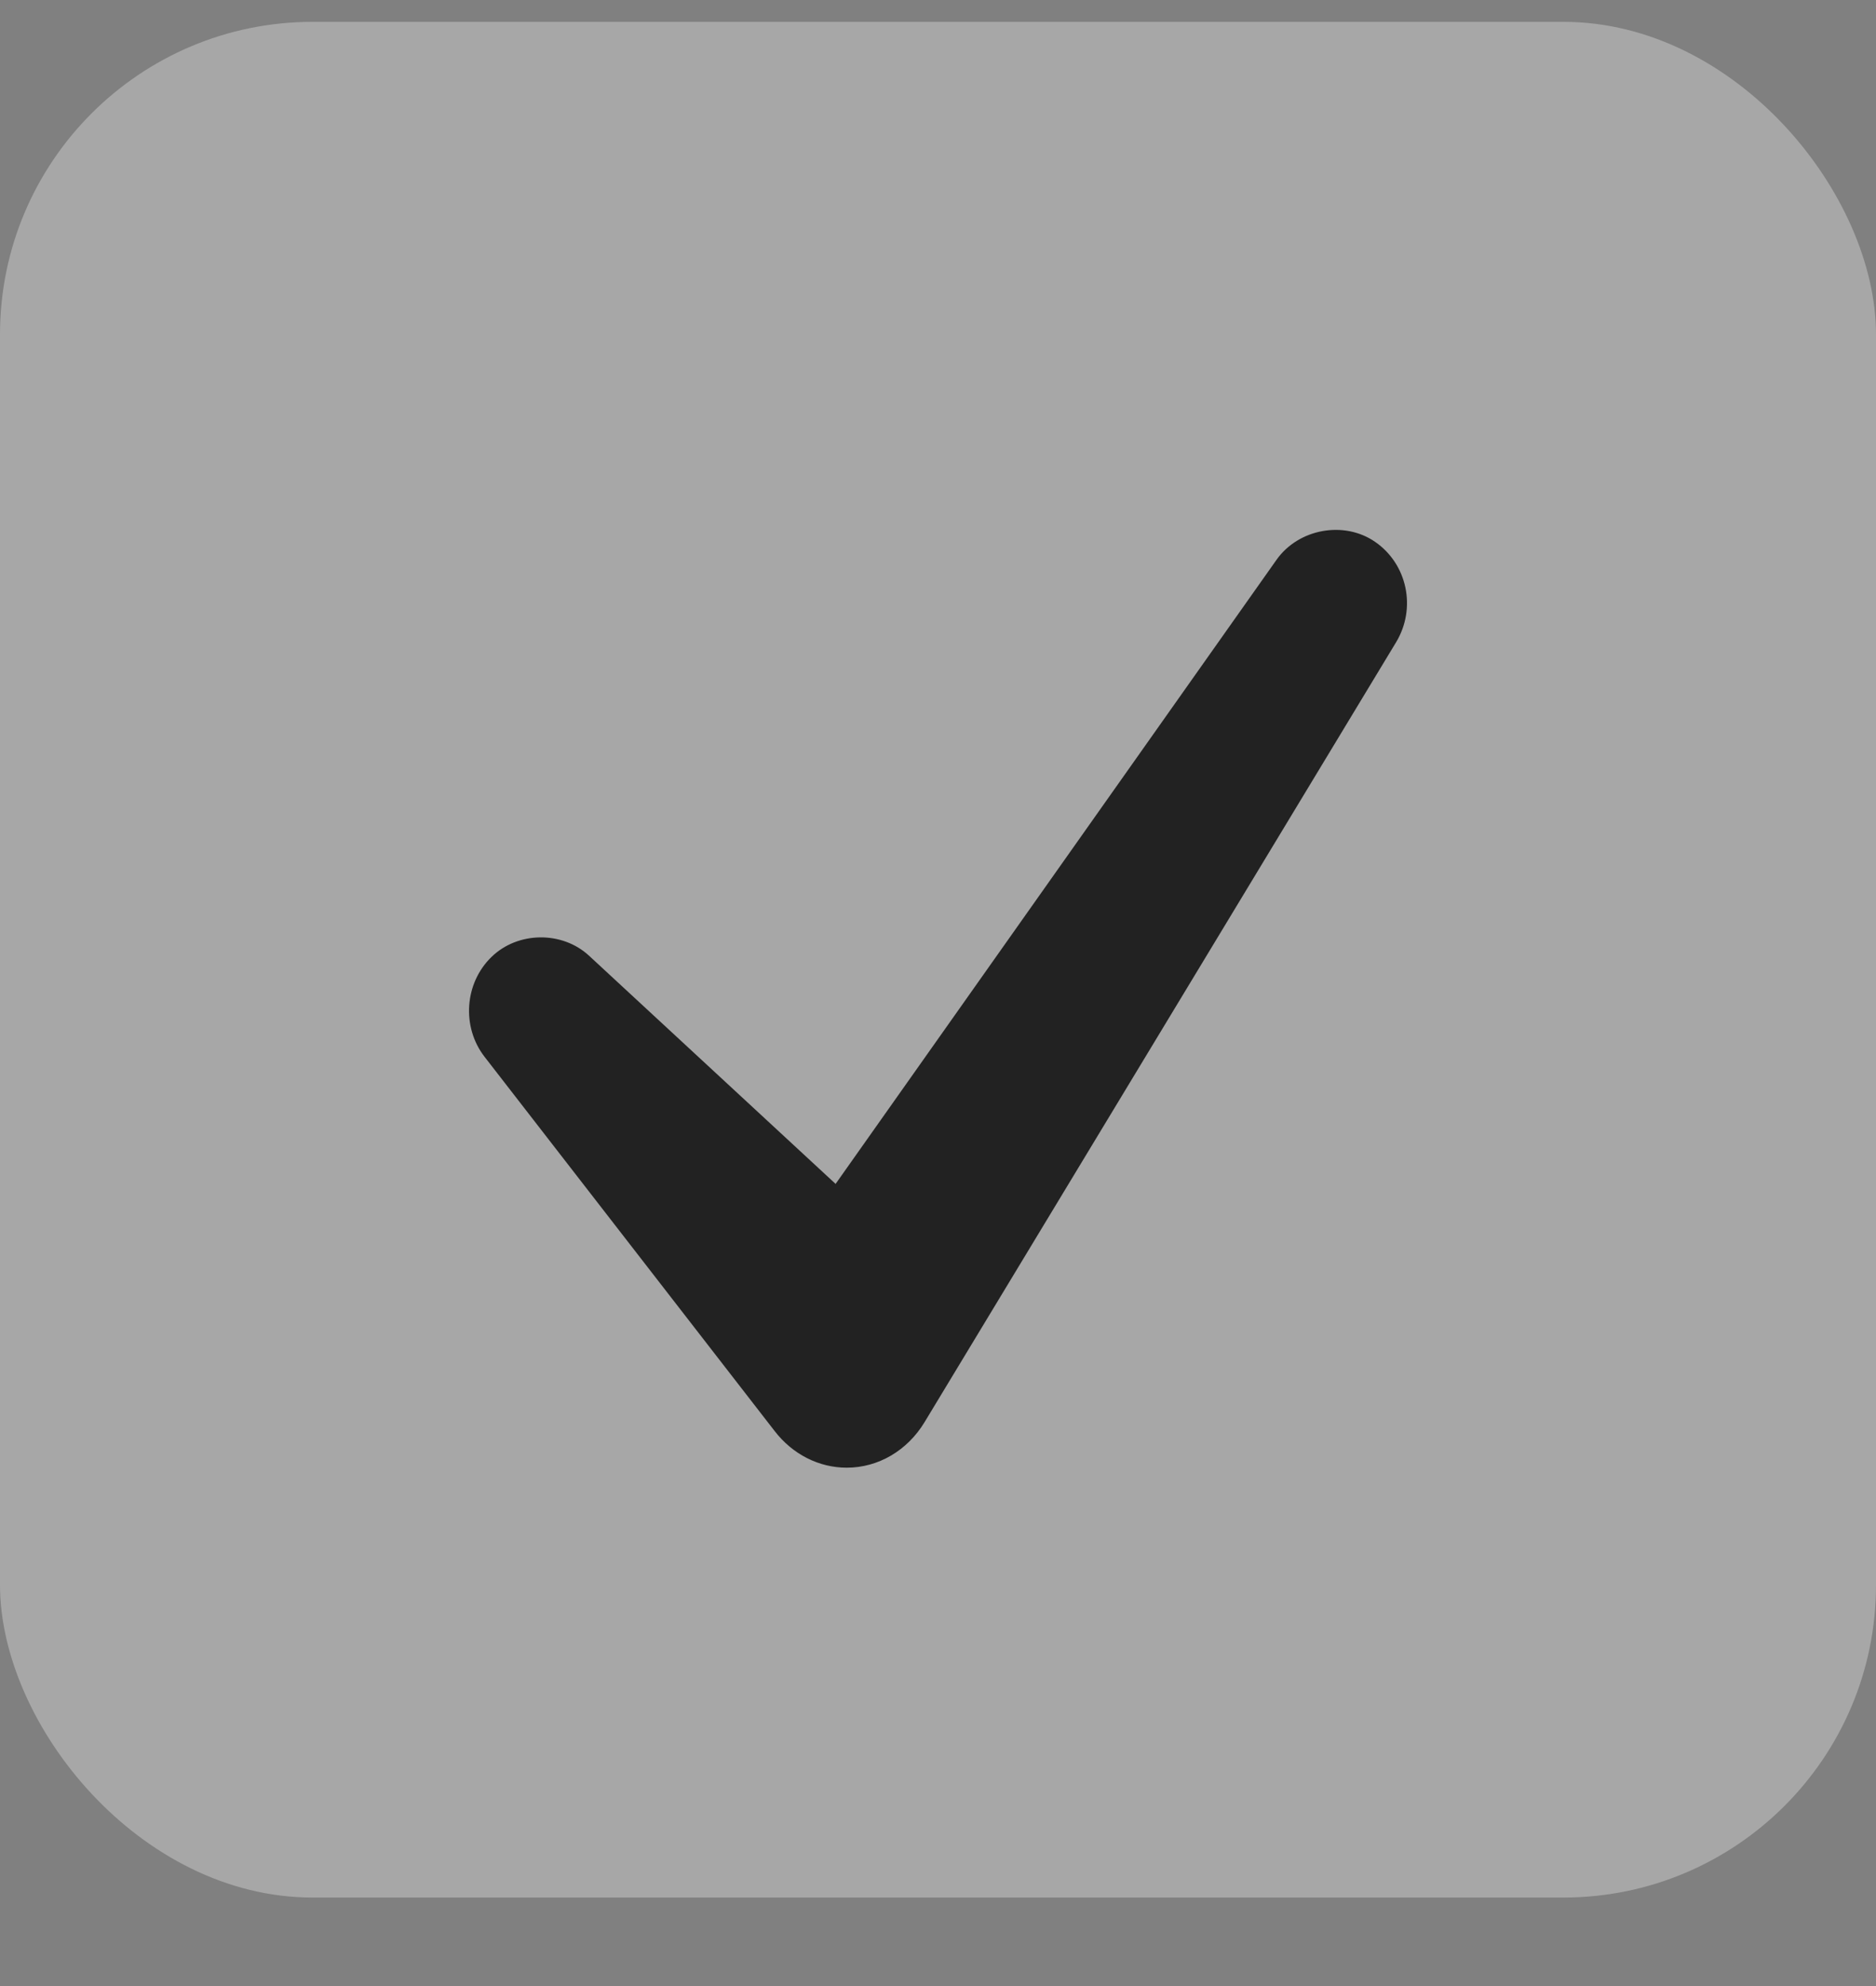 <?xml version="1.0" encoding="UTF-8"?> <svg xmlns="http://www.w3.org/2000/svg" width="17" height="18" viewBox="0 0 17 18" fill="none"><rect x="0" y="0" width="17" height="18" fill="#808080" stroke="none"/><rect y="0.198" width="17" height="17" rx="2.833" fill="white" fill-opacity="0.31"></rect><path d="M12.651 5.821L8.379 12.888C8.222 13.148 7.958 13.302 7.673 13.302C7.421 13.302 7.182 13.181 7.019 12.969L4.391 9.578C4.181 9.307 4.209 8.909 4.455 8.672C4.693 8.441 5.095 8.436 5.339 8.663L7.572 10.73L11.568 5.073C11.767 4.792 12.179 4.716 12.461 4.911C12.754 5.113 12.837 5.513 12.651 5.821Z" fill="#222222"></path></svg> 